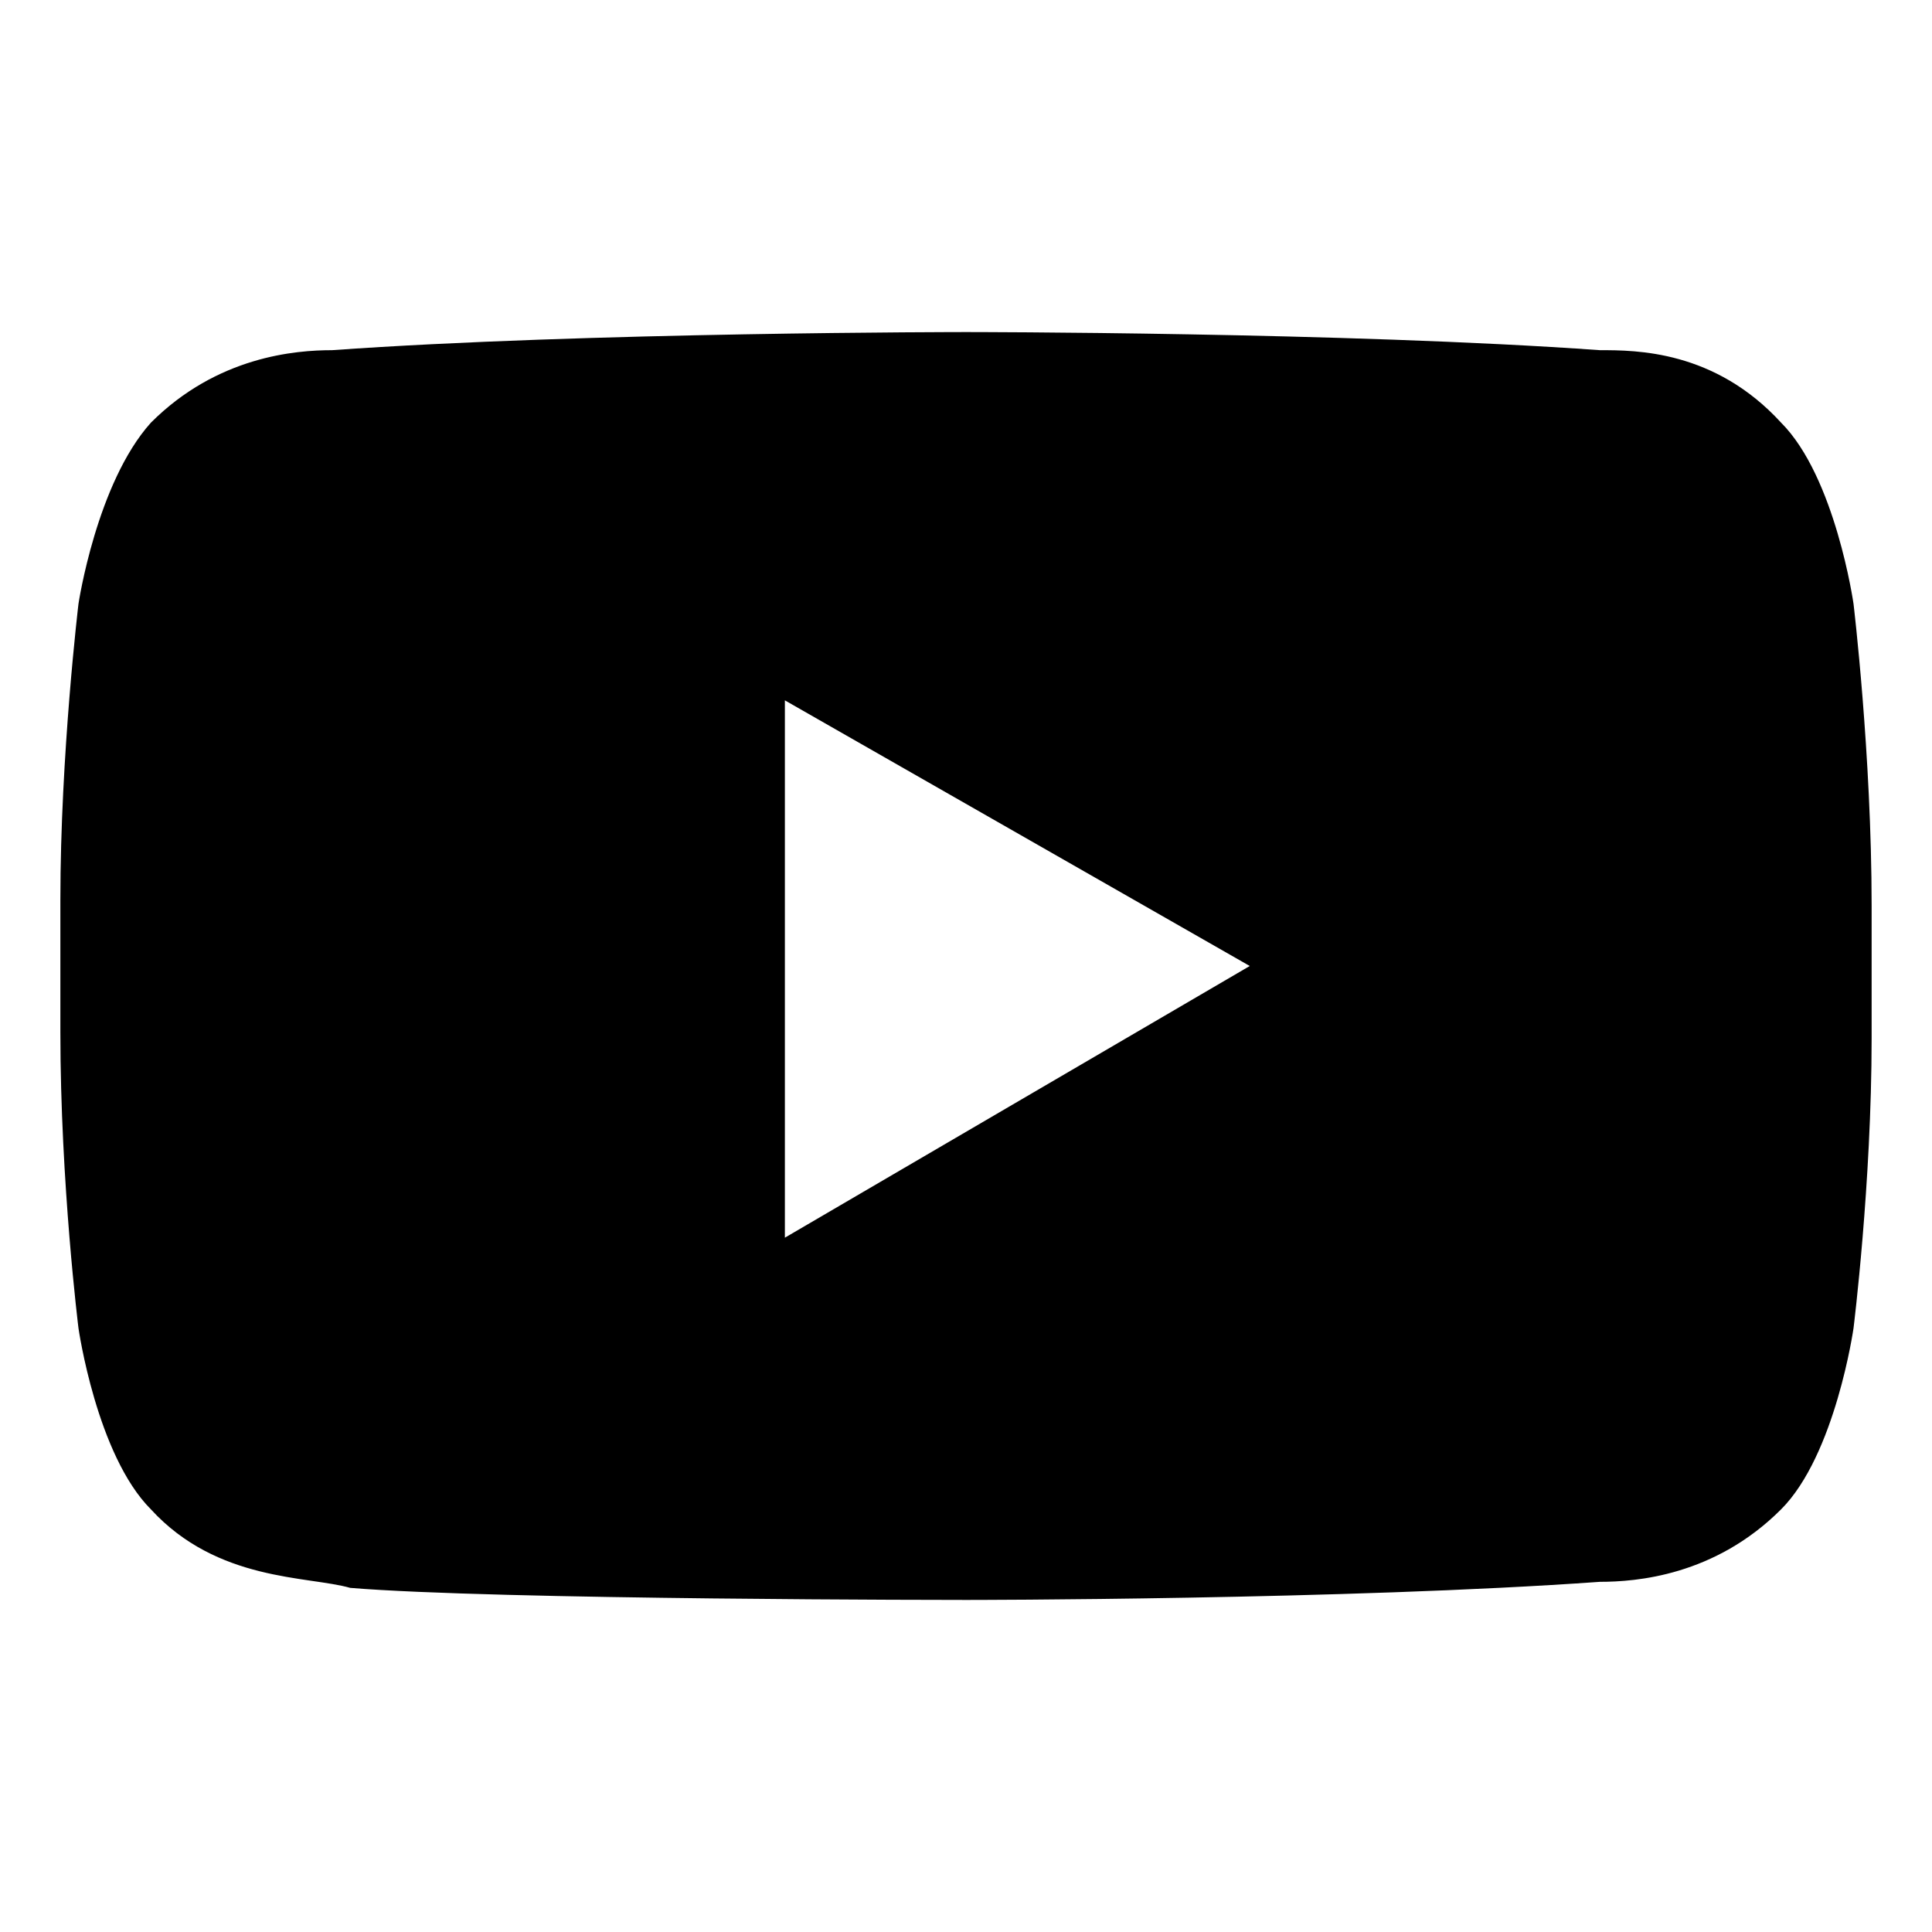 <?xml version="1.0" encoding="utf-8"?>
<!-- Generator: Adobe Illustrator 21.1.0, SVG Export Plug-In . SVG Version: 6.00 Build 0)  -->
<svg version="1.1" id="Livello_1" xmlns="http://www.w3.org/2000/svg" xmlns:xlink="http://www.w3.org/1999/xlink" x="0px" y="0px"
	 viewBox="0 0 32 32" style="enable-background:new 0 0 32 32;" xml:space="preserve">
<path d="M30.7,10c0,0-0.3-2.1-1.2-3c-1.1-1.2-2.4-1.2-3-1.2C22.3,5.5,16,5.5,16,5.5s-6.3,0-10.5,0.3c-0.6,0-1.9,0.1-3,1.2
	C1.6,8,1.3,10,1.3,10S1,12.5,1,14.9v2.2C1,19.6,1.3,22,1.3,22s0.3,2.1,1.2,3c1.1,1.2,2.6,1.1,3.3,1.3C8.2,26.5,16,26.5,16,26.5
	s6.3,0,10.5-0.3c0.6,0,1.9-0.1,3-1.2c0.9-0.9,1.2-3,1.2-3s0.3-2.4,0.3-4.8v-2.2C31,12.5,30.7,10,30.7,10z M13,20.5v-8.9l7.7,4.4
	L13,20.5z"/>
</svg>
